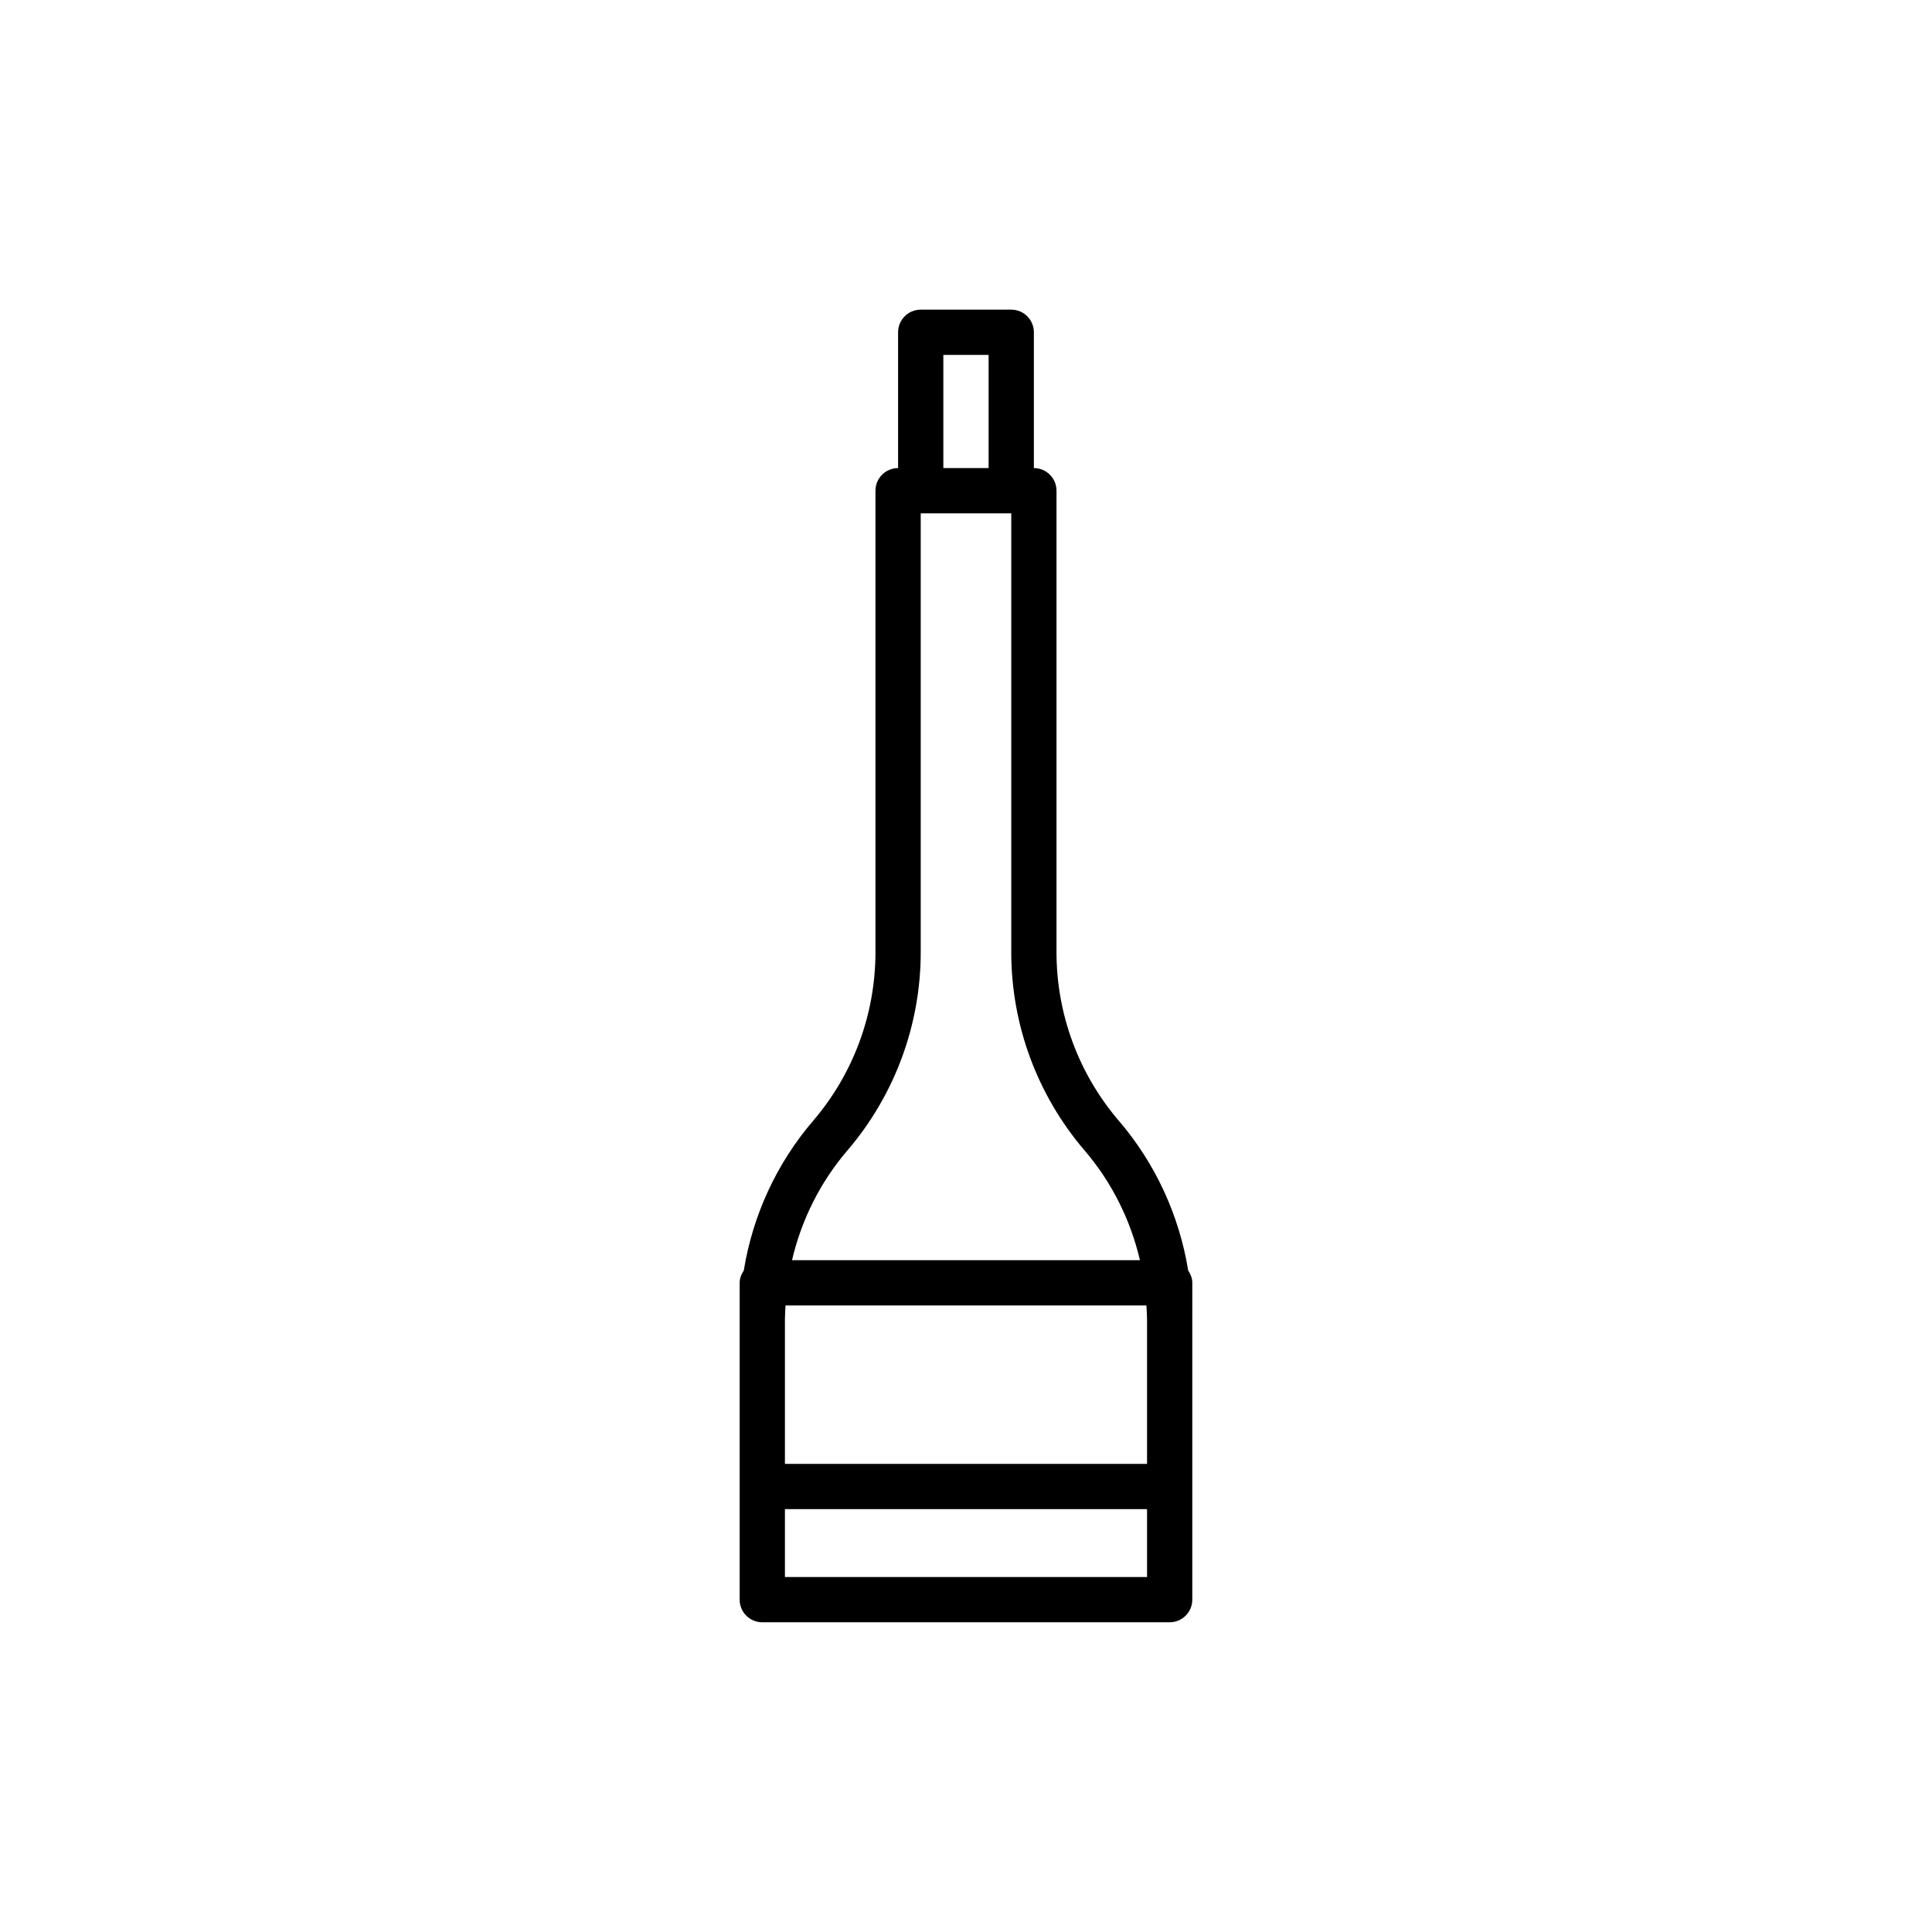 <?xml version="1.0" encoding="UTF-8"?>
<!-- Uploaded to: ICON Repo, www.svgrepo.com, Generator: ICON Repo Mixer Tools -->
<svg fill="#000000" width="800px" height="800px" version="1.1" viewBox="144 144 512 512" xmlns="http://www.w3.org/2000/svg">
 <path d="m411.99 226.06h-23.992c-3.316 0-5.996 2.688-5.996 5.996v35.988c-3.316 0-5.996 2.688-5.996 5.996v122.29c0 16.398-5.871 32.285-16.555 44.738-9.699 11.324-15.977 25.07-18.34 39.633-0.637 0.957-1.094 2.031-1.094 3.258v83.969c0 3.312 2.68 5.996 5.996 5.996h107.96c3.316 0 5.996-2.688 5.996-5.996v-74.312l0.004-9.656c0-1.23-0.457-2.305-1.09-3.258-2.363-14.562-8.645-28.316-18.34-39.633-10.688-12.449-16.559-28.336-16.559-44.734v-122.29c0-3.312-2.68-5.996-5.996-5.996v-35.988c0-3.312-2.68-6-6-6zm35.988 267.56v38.324h-95.965v-38.324c0-1.223 0.098-2.441 0.16-3.66h95.633c0.074 1.219 0.172 2.434 0.172 3.66zm-95.965 68.312v-17.992h95.965v17.992zm79.41-113.05c7.223 8.422 12.18 18.426 14.676 29.082h-92.207c2.496-10.656 7.457-20.664 14.676-29.082 12.527-14.621 19.434-33.289 19.434-52.547v-116.3h23.992v116.3c-0.004 19.258 6.902 37.918 19.43 52.547zm-37.426-180.84v-29.988h11.996v29.988z"/>
</svg>